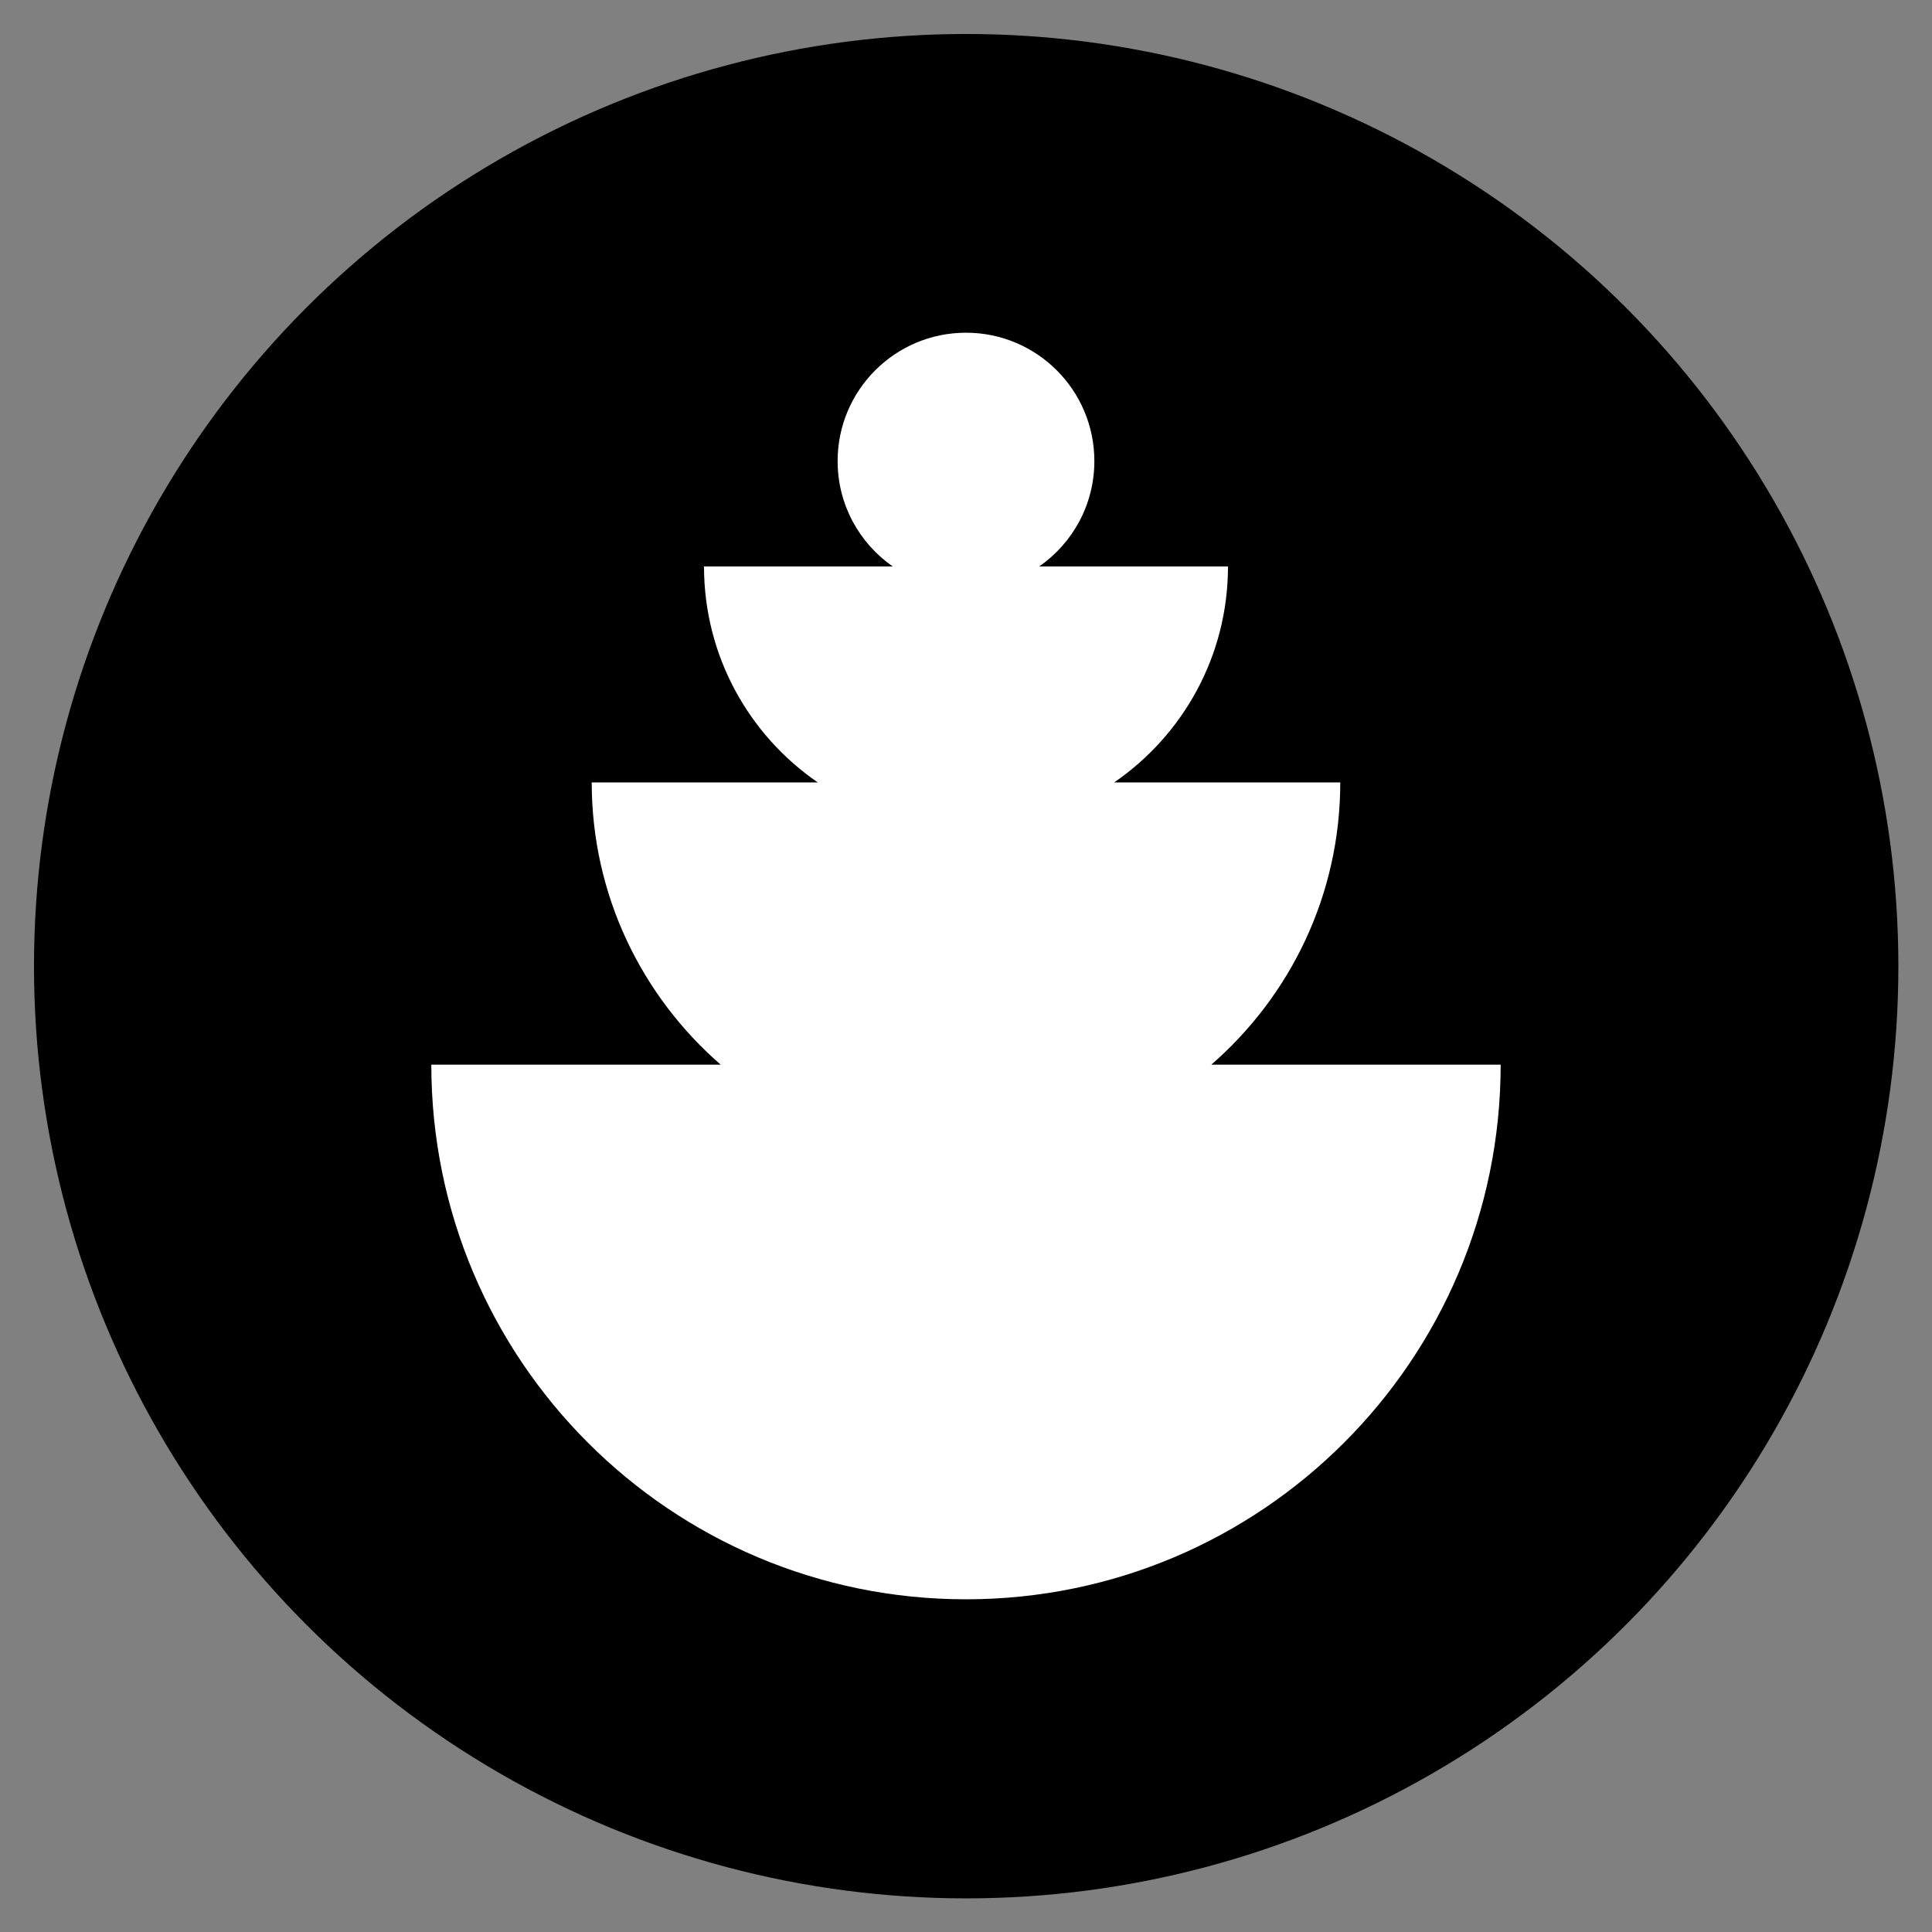 <?xml version="1.0" encoding="UTF-8" standalone="no"?>
<!DOCTYPE svg PUBLIC "-//W3C//DTD SVG 1.1//EN" "http://www.w3.org/Graphics/SVG/1.1/DTD/svg11.dtd">
<svg width="100%" height="100%" viewBox="0 0 1080 1080" version="1.1" xmlns="http://www.w3.org/2000/svg" xmlns:xlink="http://www.w3.org/1999/xlink" xml:space="preserve" xmlns:serif="http://www.serif.com/" style="fill-rule:evenodd;clip-rule:evenodd;stroke-linejoin:round;stroke-miterlimit:2;">
    <rect x="0" y="0" width="1080" height="1080" fill="#808080" stroke="none"/>
    <g transform="matrix(0.965,0,0,0.965,19,19)">
        <circle cx="540" cy="540" r="540"/>
    </g>
    <g transform="matrix(12.866,0,0,12.866,677.14,484.865)">
        <path d="M0,8.571C3.426,5.59 5.602,1.208 5.602,-3.691L-4.221,-3.691C-1.236,-5.743 0.724,-9.178 0.724,-13.074L-7.478,-13.074C-6.031,-14.081 -5.082,-15.755 -5.082,-17.652C-5.082,-20.732 -7.579,-23.23 -10.66,-23.23C-13.74,-23.23 -16.237,-20.732 -16.237,-17.652C-16.237,-15.755 -15.289,-14.081 -13.842,-13.074L-22.042,-13.074C-22.042,-9.178 -20.083,-5.743 -17.099,-3.691L-26.921,-3.691C-26.921,1.208 -24.745,5.59 -21.319,8.571L-33.89,8.571C-33.89,21.4 -23.49,31.801 -10.66,31.801C2.17,31.801 12.571,21.4 12.571,8.571L0,8.571Z" style="fill:white;fill-rule:nonzero;"/>
    </g>
</svg>
